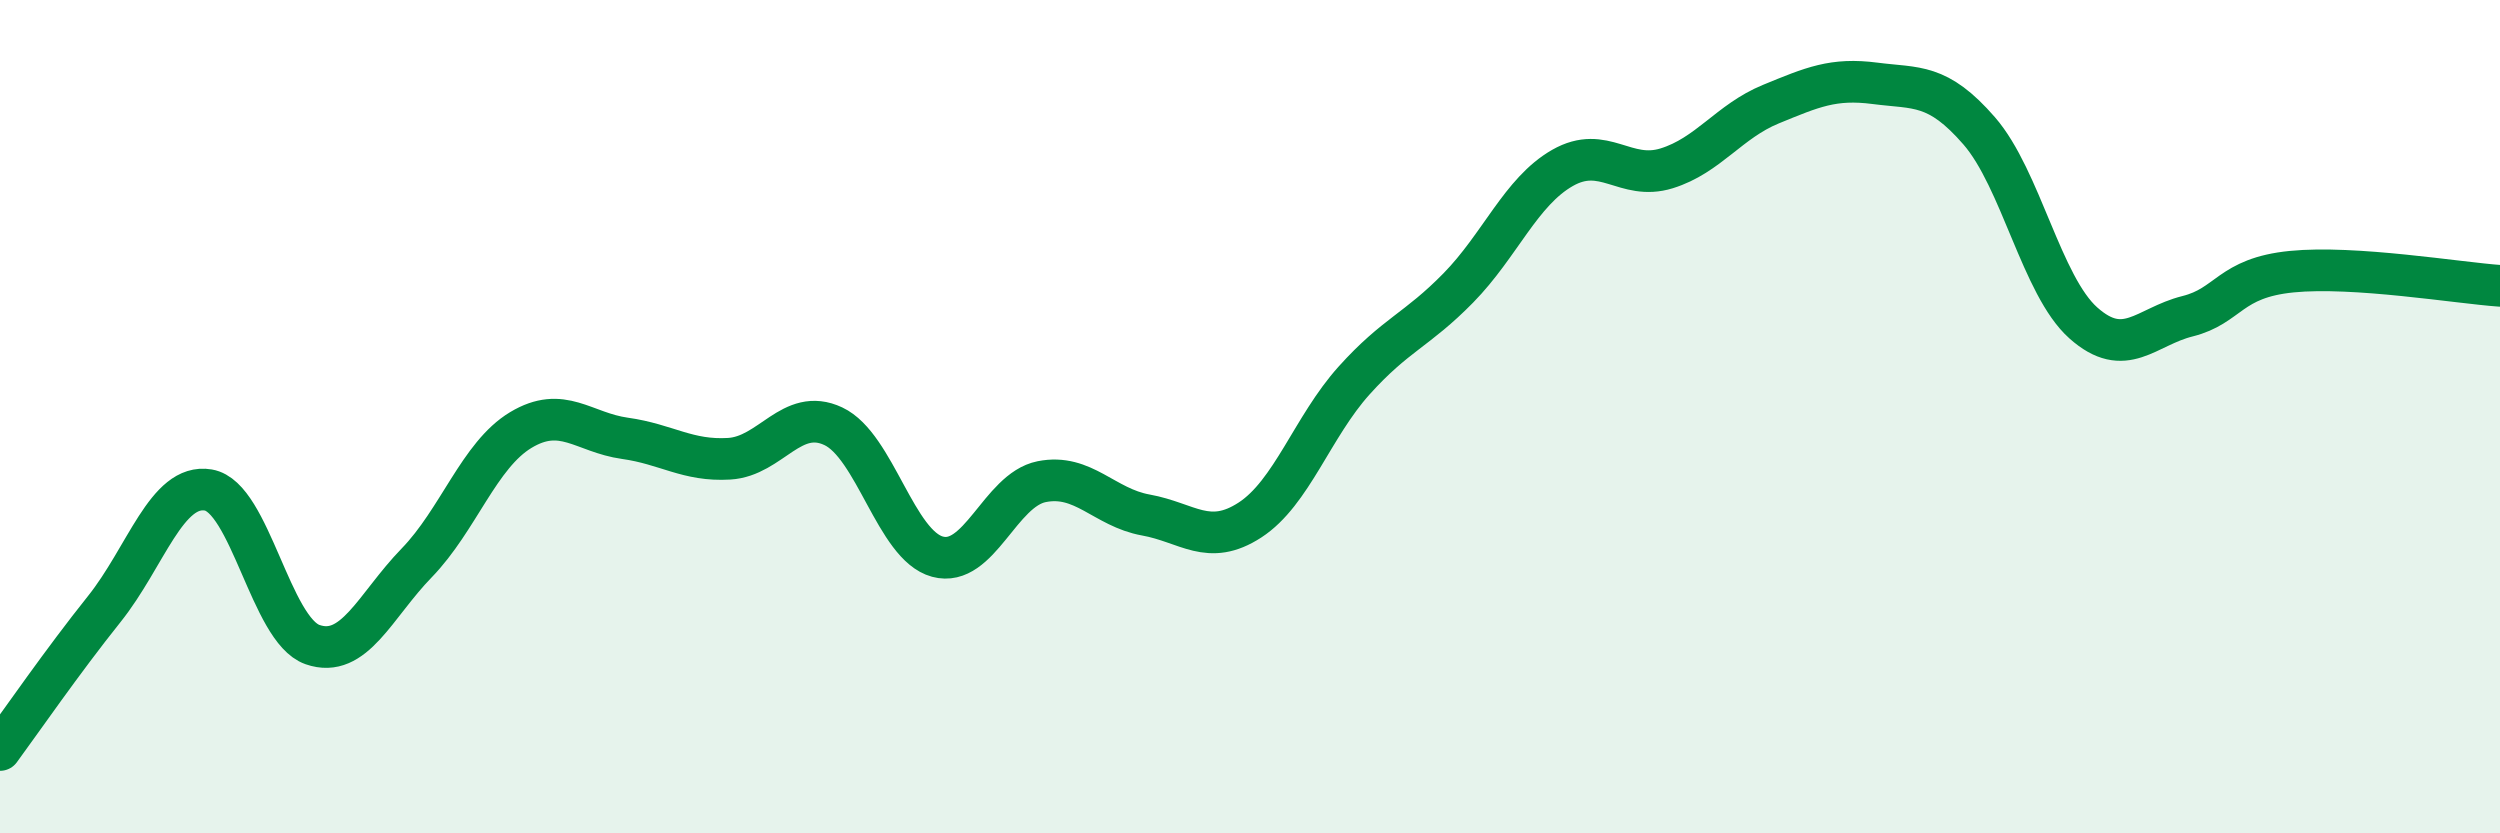 
    <svg width="60" height="20" viewBox="0 0 60 20" xmlns="http://www.w3.org/2000/svg">
      <path
        d="M 0,18 C 0.5,17.32 1.5,15.87 2.5,14.62 C 3.5,13.37 4,11.59 5,11.76 C 6,11.93 6.5,15.12 7.5,15.47 C 8.5,15.82 9,14.54 10,13.51 C 11,12.48 11.5,10.92 12.5,10.32 C 13.5,9.72 14,10.38 15,10.52 C 16,10.66 16.5,11.07 17.5,11.01 C 18.5,10.95 19,9.76 20,10.23 C 21,10.7 21.5,13.09 22.5,13.36 C 23.5,13.63 24,11.76 25,11.56 C 26,11.36 26.5,12.18 27.5,12.36 C 28.5,12.54 29,13.13 30,12.48 C 31,11.83 31.5,10.24 32.5,9.13 C 33.5,8.02 34,7.93 35,6.91 C 36,5.89 36.5,4.6 37.5,4.03 C 38.5,3.46 39,4.35 40,4.04 C 41,3.73 41.5,2.91 42.5,2.5 C 43.5,2.09 44,1.87 45,2 C 46,2.13 46.5,1.99 47.5,3.14 C 48.5,4.29 49,6.86 50,7.75 C 51,8.64 51.5,7.84 52.5,7.59 C 53.5,7.34 53.5,6.67 55,6.52 C 56.5,6.37 59,6.79 60,6.86L60 20L0 20Z"
        fill="#008740"
        opacity="0.1"
        stroke-linecap="round"
        stroke-linejoin="round"
      />
      <path
        d="M 0,18 C 0.5,17.32 1.5,15.87 2.5,14.62 C 3.5,13.37 4,11.59 5,11.76 C 6,11.93 6.5,15.12 7.5,15.47 C 8.5,15.82 9,14.54 10,13.51 C 11,12.48 11.5,10.92 12.5,10.32 C 13.5,9.72 14,10.38 15,10.52 C 16,10.66 16.5,11.07 17.5,11.01 C 18.5,10.95 19,9.76 20,10.23 C 21,10.7 21.5,13.09 22.5,13.36 C 23.5,13.63 24,11.76 25,11.56 C 26,11.36 26.5,12.18 27.5,12.36 C 28.5,12.54 29,13.13 30,12.48 C 31,11.83 31.5,10.24 32.5,9.13 C 33.5,8.02 34,7.93 35,6.91 C 36,5.89 36.5,4.6 37.5,4.03 C 38.5,3.46 39,4.35 40,4.04 C 41,3.73 41.5,2.91 42.5,2.5 C 43.5,2.09 44,1.87 45,2 C 46,2.13 46.5,1.99 47.5,3.14 C 48.5,4.29 49,6.86 50,7.75 C 51,8.64 51.5,7.84 52.5,7.59 C 53.5,7.34 53.5,6.67 55,6.52 C 56.5,6.37 59,6.79 60,6.86"
        stroke="#008740"
        stroke-width="1"
        fill="none"
        stroke-linecap="round"
        stroke-linejoin="round"
      />
    </svg>
  